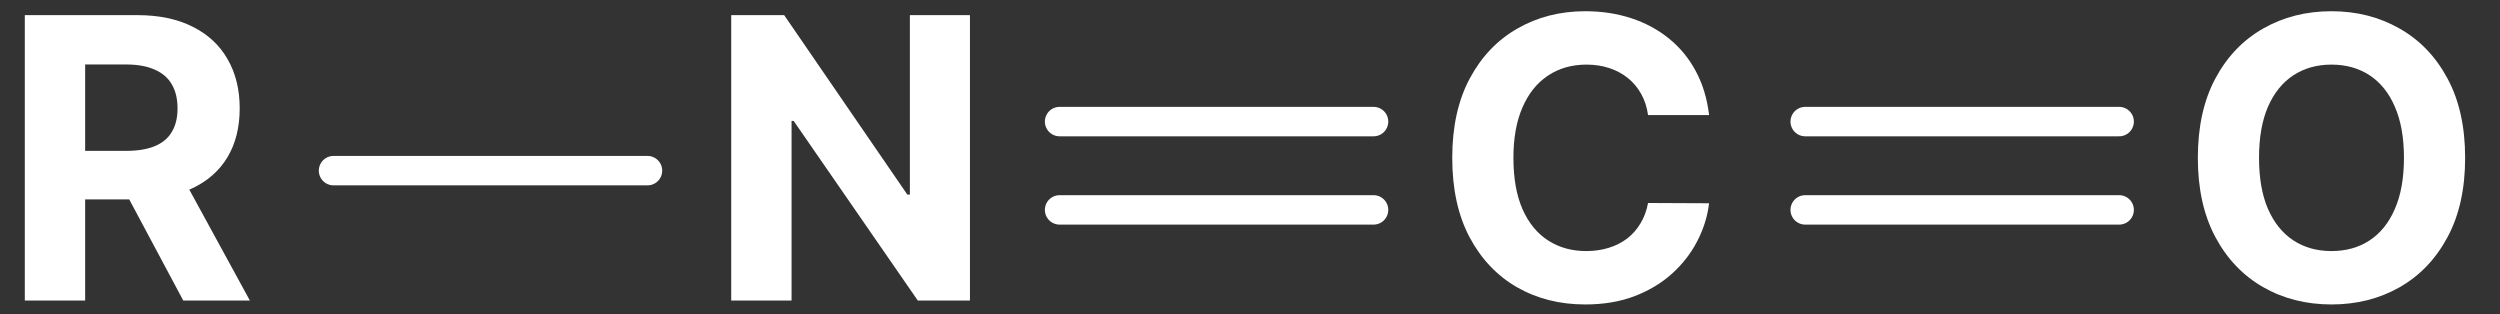<?xml version="1.0" encoding="UTF-8"?>
<svg xmlns="http://www.w3.org/2000/svg" width="183" height="23" viewBox="0 0 183 23" fill="none">
  <rect x="0" y="0" width="183" height="23" fill="#333333" stroke="none"/>
  <path d="M180.448 11.554C180.448 13.832 180.017 15.77 179.153 17.369C178.296 18.967 177.126 20.188 175.644 21.031C174.168 21.867 172.508 22.286 170.665 22.286C168.809 22.286 167.142 21.864 165.667 21.021C164.191 20.177 163.024 18.957 162.168 17.358C161.311 15.76 160.882 13.825 160.882 11.554C160.882 9.275 161.311 7.337 162.168 5.739C163.024 4.141 164.191 2.923 165.667 2.087C167.142 1.244 168.809 0.822 170.665 0.822C172.508 0.822 174.168 1.244 175.644 2.087C177.126 2.923 178.296 4.141 179.153 5.739C180.017 7.337 180.448 9.275 180.448 11.554ZM175.97 11.554C175.97 10.078 175.749 8.833 175.307 7.82C174.872 6.807 174.256 6.038 173.46 5.515C172.665 4.991 171.733 4.729 170.665 4.729C169.598 4.729 168.666 4.991 167.87 5.515C167.074 6.038 166.456 6.807 166.013 7.82C165.578 8.833 165.361 10.078 165.361 11.554C165.361 13.03 165.578 14.274 166.013 15.287C166.456 16.301 167.074 17.069 167.87 17.593C168.666 18.117 169.598 18.378 170.665 18.378C171.733 18.378 172.665 18.117 173.46 17.593C174.256 17.069 174.872 16.301 175.307 15.287C175.749 14.274 175.97 13.03 175.97 11.554Z" fill="white"></path>
  <path d="M71 1.108V22H67.184L58.095 8.85H57.942V22H53.525V1.108H57.401L66.419 14.247H66.603V1.108H71Z" fill="white"></path>
  <path d="M1.816 22V1.108H10.059C11.636 1.108 12.983 1.39 14.098 1.954C15.22 2.512 16.074 3.304 16.659 4.331C17.25 5.351 17.546 6.552 17.546 7.932C17.546 9.32 17.247 10.513 16.649 11.513C16.05 12.506 15.183 13.268 14.047 13.798C12.918 14.329 11.551 14.594 9.946 14.594H4.427V11.044H9.232C10.075 11.044 10.776 10.928 11.334 10.697C11.891 10.466 12.306 10.119 12.578 9.656C12.857 9.194 12.996 8.619 12.996 7.932C12.996 7.239 12.857 6.654 12.578 6.178C12.306 5.702 11.888 5.341 11.323 5.096C10.766 4.845 10.062 4.719 9.212 4.719H6.233V22H1.816ZM13.099 12.492L18.291 22H13.415L8.335 12.492H13.099Z" fill="white"></path>
  <path d="M125.105 8.422H120.637C120.555 7.844 120.389 7.33 120.137 6.882C119.885 6.426 119.562 6.038 119.168 5.719C118.774 5.399 118.318 5.154 117.801 4.984C117.291 4.814 116.737 4.729 116.138 4.729C115.057 4.729 114.115 4.998 113.312 5.535C112.51 6.065 111.888 6.841 111.446 7.861C111.003 8.874 110.782 10.105 110.782 11.554C110.782 13.043 111.003 14.295 111.446 15.308C111.894 16.321 112.52 17.086 113.323 17.603C114.125 18.12 115.053 18.378 116.108 18.378C116.699 18.378 117.247 18.3 117.75 18.144C118.26 17.988 118.712 17.76 119.107 17.46C119.501 17.154 119.828 16.784 120.086 16.348C120.351 15.913 120.535 15.417 120.637 14.859L125.105 14.879C124.99 15.838 124.701 16.763 124.238 17.654C123.782 18.538 123.167 19.331 122.392 20.031C121.623 20.725 120.705 21.276 119.637 21.684C118.576 22.085 117.376 22.286 116.036 22.286C114.173 22.286 112.506 21.864 111.037 21.021C109.575 20.177 108.419 18.957 107.569 17.358C106.726 15.76 106.304 13.825 106.304 11.554C106.304 9.275 106.733 7.337 107.589 5.739C108.446 4.141 109.609 2.923 111.078 2.087C112.547 1.244 114.2 0.822 116.036 0.822C117.247 0.822 118.369 0.992 119.403 1.332C120.443 1.672 121.365 2.169 122.167 2.821C122.97 3.468 123.623 4.26 124.126 5.198C124.636 6.137 124.962 7.211 125.105 8.422Z" fill="white"></path>
  <path d="M77.562 15.364L100.544 15.364" stroke="white" stroke-width="2.155" stroke-linecap="round"></path>
  <path d="M77.562 8.9L100.544 8.9" stroke="white" stroke-width="2.155" stroke-linecap="round"></path>
  <path d="M132.141 15.364L155.122 15.364" stroke="white" stroke-width="2.155" stroke-linecap="round"></path>
  <path d="M132.141 8.9L155.122 8.9" stroke="white" stroke-width="2.155" stroke-linecap="round"></path>
  <path d="M24.414 12.491L47.396 12.491" stroke="white" stroke-width="2.155" stroke-linecap="round"></path>
</svg>
